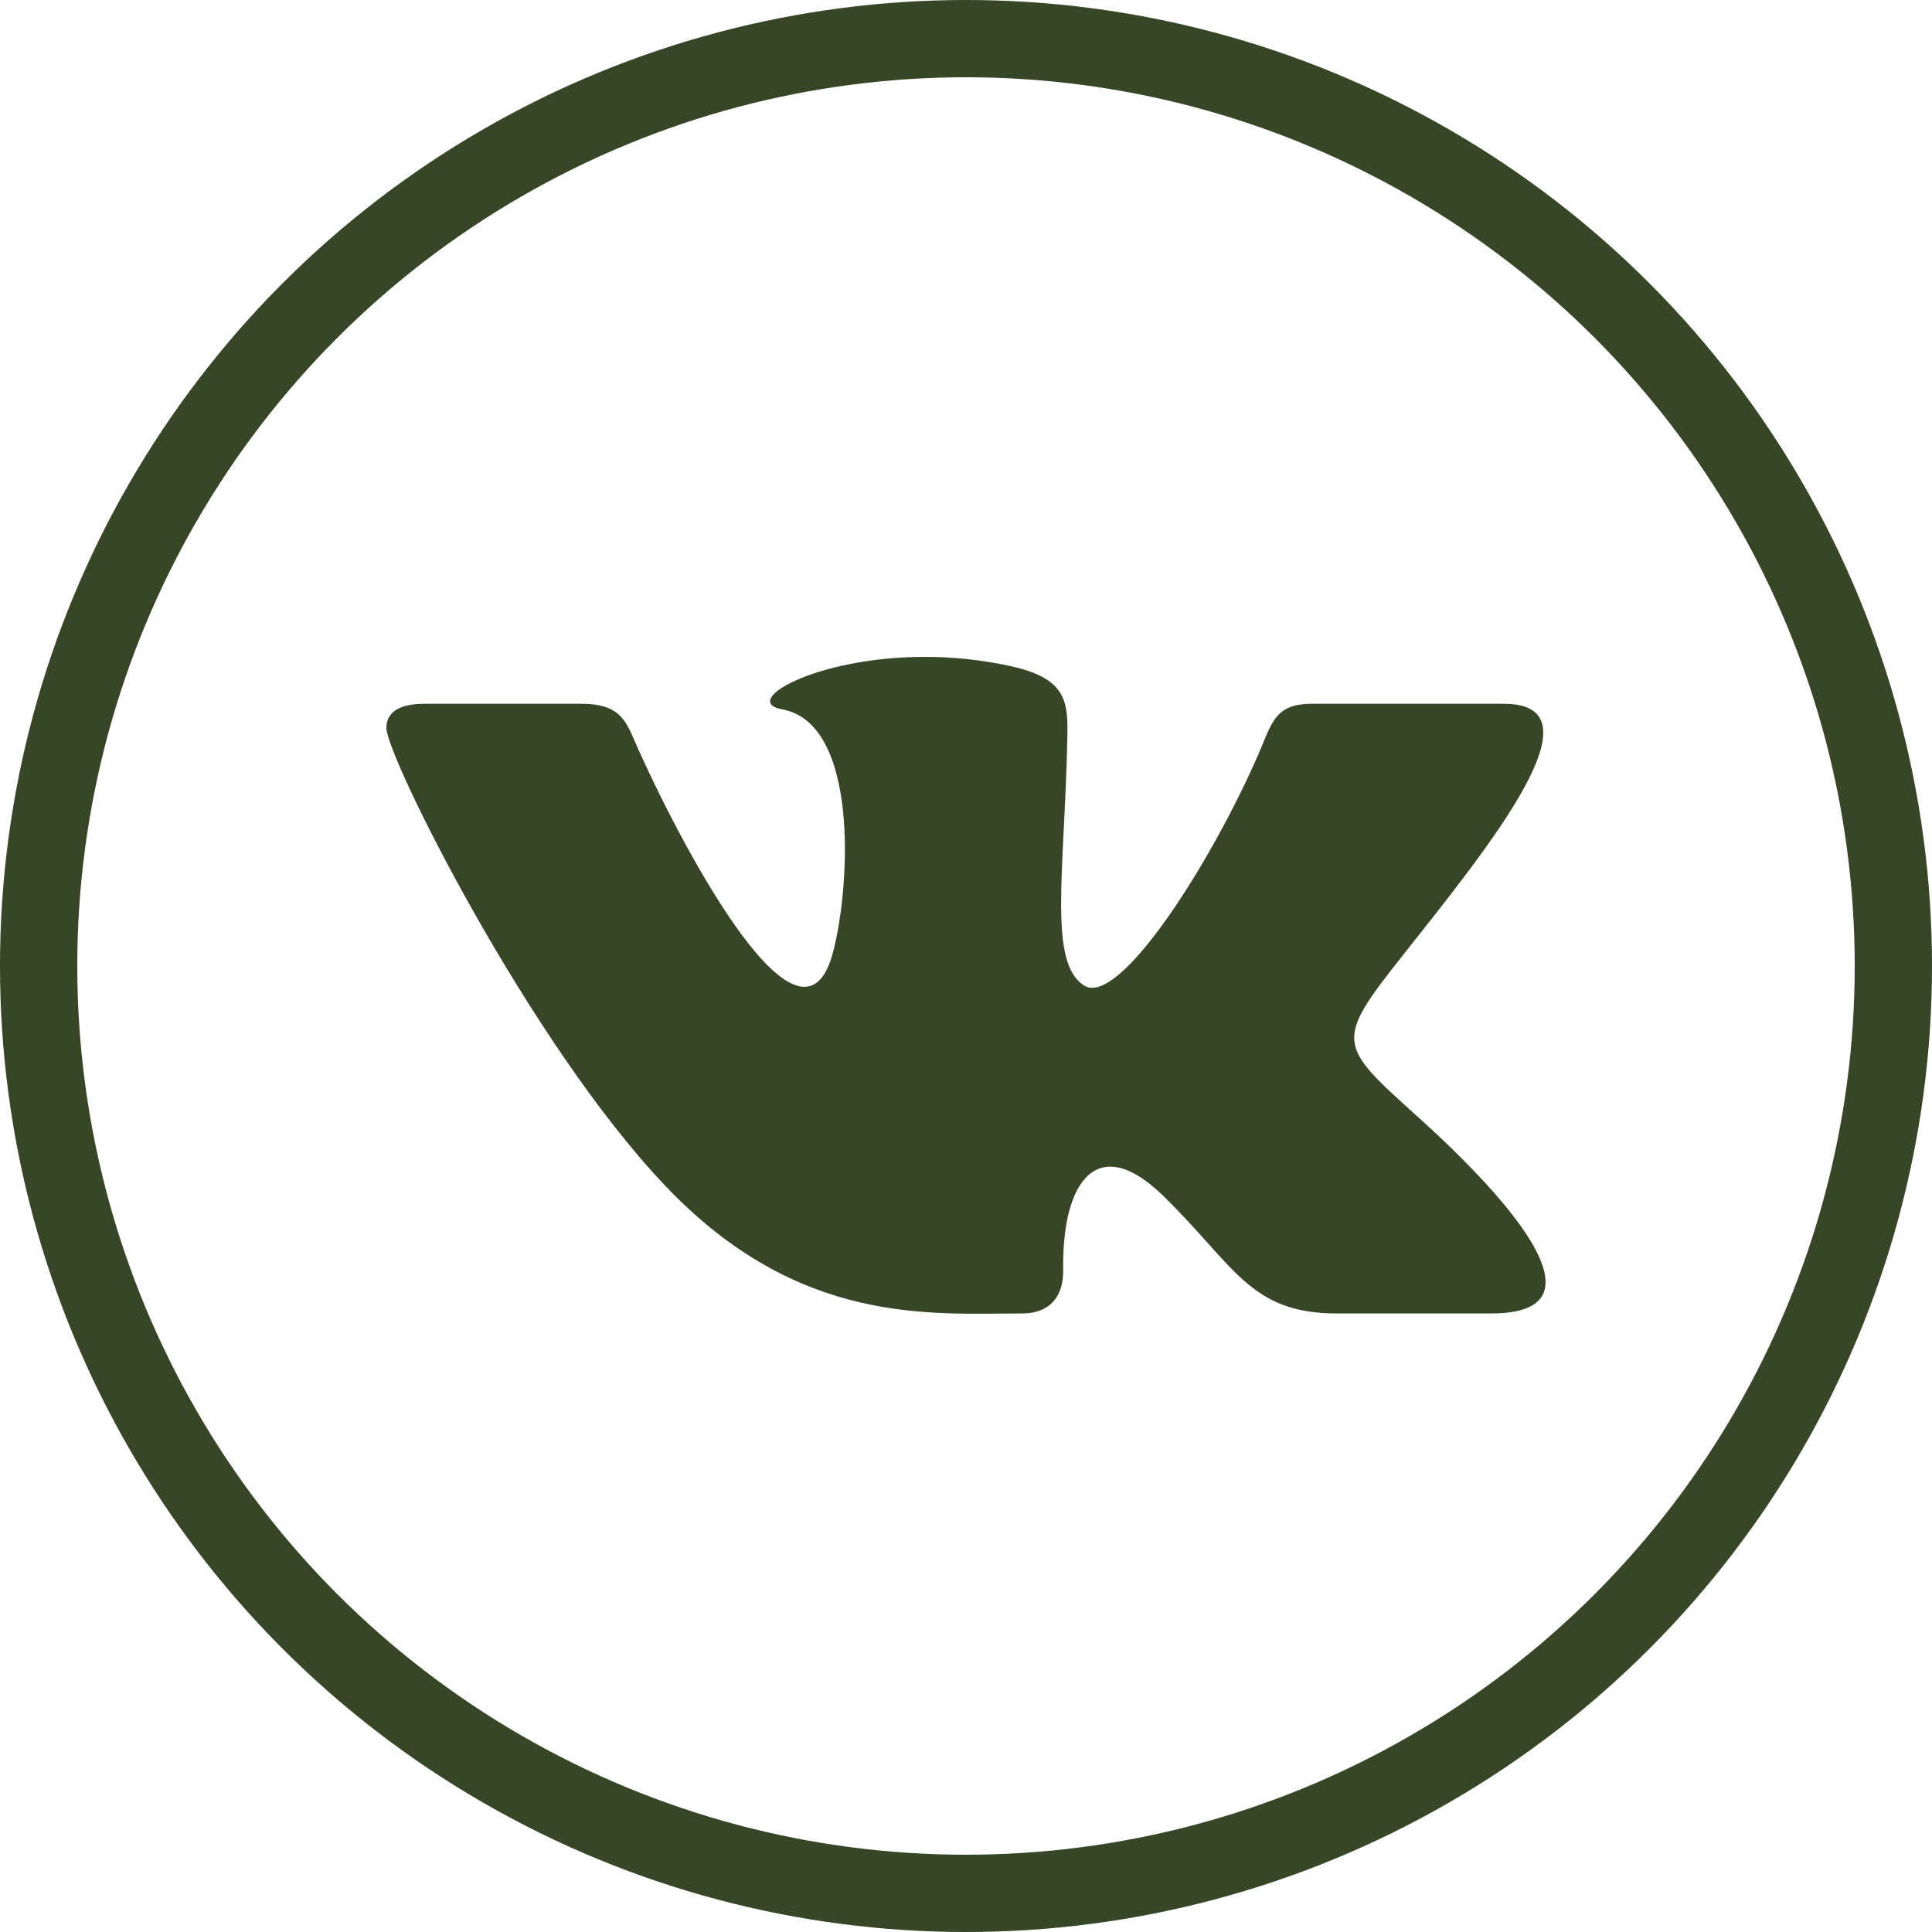 <?xml version="1.0" encoding="UTF-8"?> <svg xmlns="http://www.w3.org/2000/svg" width="50" height="50" viewBox="0 0 50 50" fill="none"> <circle cx="25" cy="25" r="24" stroke="#364626" stroke-width="2"></circle> <path d="M26.452 33.992C27.213 33.992 27.524 33.499 27.515 32.881C27.477 30.554 28.408 29.301 30.089 30.934C31.949 32.741 32.334 33.992 34.593 33.992H38.593C39.602 33.992 40 33.677 40 33.181C40 32.133 38.224 30.284 36.719 28.927C34.611 27.026 34.513 26.981 36.328 24.694C38.579 21.853 41.524 18.214 38.919 18.214H33.943C32.978 18.214 32.908 18.742 32.564 19.529C31.32 22.379 28.957 26.071 28.059 25.506C27.12 24.917 27.55 22.584 27.622 19.118C27.64 18.202 27.636 17.574 26.196 17.249C25.409 17.073 24.644 17 23.934 17C21.093 17 19.133 18.157 20.247 18.359C22.211 18.715 22.022 22.842 21.564 24.624C20.767 27.728 17.77 22.167 16.521 19.397C16.22 18.732 16.127 18.214 15.052 18.214H10.984C10.369 18.214 10 18.409 10 18.841C10 19.572 13.7 27.001 17.232 30.704C20.677 34.317 24.082 33.992 26.452 33.992Z" fill="#364626"></path> </svg> 